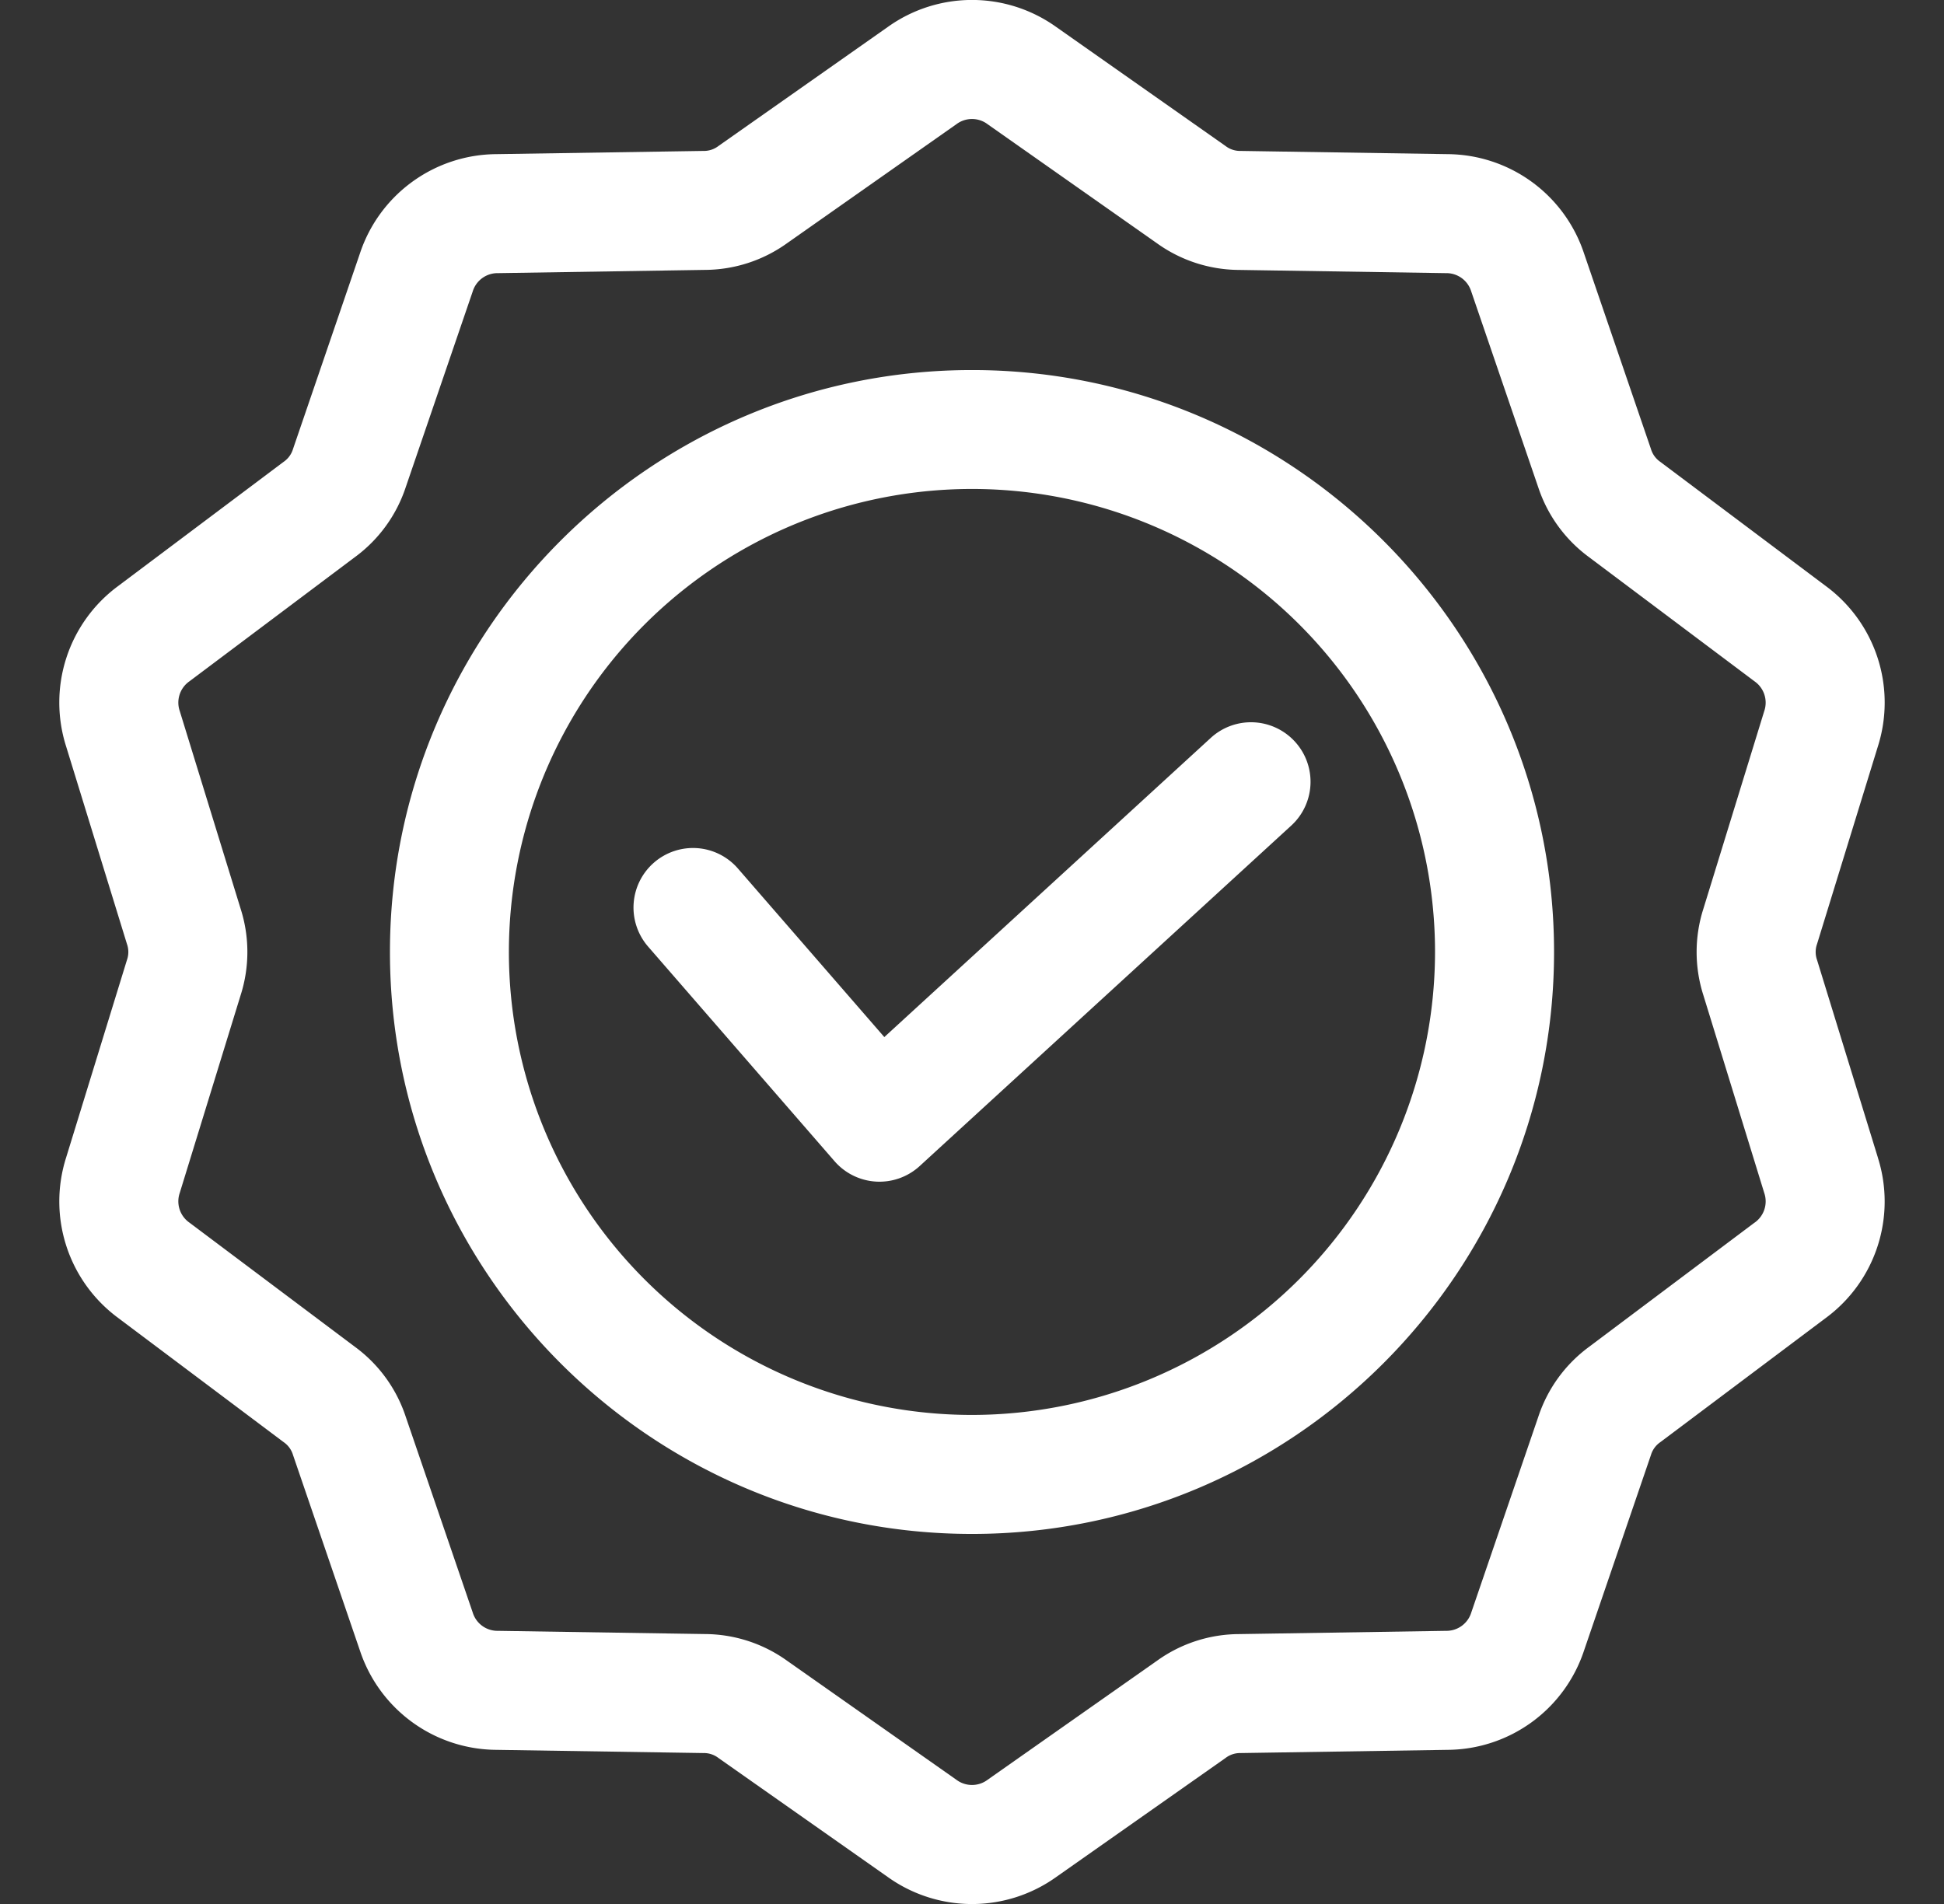 <svg xmlns="http://www.w3.org/2000/svg" width="49" height="48" fill="none" viewBox="0 0 49 48">
  <rect x="0" y="0" width="49" height="48" fill="#333333" stroke="none"/>
  <g clip-path="url(#a)">
    <path fill="#ffffff" d="M24.5 9.329C16.41 9.329 9.829 15.91 9.829 24S16.41 38.671 24.5 38.671 39.171 32.09 39.171 24 32.59 9.329 24.5 9.329Zm0 26.342A11.672 11.672 0 1 1 36.171 24 11.685 11.685 0 0 1 24.5 35.671Zm22.836-6.48-1.536-4.99a.601.601 0 0 1 0-.402l1.536-4.99a3.649 3.649 0 0 0-1.31-4.031l-4.176-3.134a.601.601 0 0 1-.237-.326l-1.69-4.94a3.649 3.649 0 0 0-3.43-2.492l-5.22-.081a.6.6 0 0 1-.383-.125L26.62.678a3.648 3.648 0 0 0-4.24 0L18.11 3.68a.601.601 0 0 1-.384.125l-5.22.081a3.648 3.648 0 0 0-3.43 2.492l-1.69 4.94a.602.602 0 0 1-.237.325l-4.175 3.134a3.648 3.648 0 0 0-1.31 4.032l1.536 4.99a.602.602 0 0 1 0 .402l-1.536 4.99a3.648 3.648 0 0 0 1.31 4.031l4.175 3.134a.601.601 0 0 1 .237.326l1.69 4.94a3.647 3.647 0 0 0 3.43 2.492l5.22.081a.601.601 0 0 1 .384.125l4.27 3.002a3.648 3.648 0 0 0 4.24 0l4.27-3.002a.601.601 0 0 1 .384-.125l5.22-.081a3.648 3.648 0 0 0 3.429-2.492l1.69-4.94a.601.601 0 0 1 .237-.325l4.175-3.134a3.648 3.648 0 0 0 1.31-4.032Zm-3.111 1.632-4.175 3.134a3.573 3.573 0 0 0-1.274 1.755l-1.691 4.939a.655.655 0 0 1-.638.463l-5.22.082c-.74.004-1.46.238-2.061.67l-4.272 3.002a.655.655 0 0 1-.788 0l-4.271-3.003a3.575 3.575 0 0 0-2.062-.67l-5.22-.081a.653.653 0 0 1-.638-.463l-1.69-4.94a3.573 3.573 0 0 0-1.274-1.754l-4.176-3.134a.654.654 0 0 1-.244-.75l1.536-4.99a3.575 3.575 0 0 0 0-2.167l-1.536-4.99a.654.654 0 0 1 .244-.75l4.175-3.134a3.575 3.575 0 0 0 1.275-1.754l1.69-4.94a.654.654 0 0 1 .638-.462l5.22-.082a3.573 3.573 0 0 0 2.062-.67l4.271-3.002a.654.654 0 0 1 .788 0l4.271 3.003a3.573 3.573 0 0 0 2.062.67l5.22.081a.654.654 0 0 1 .637.463l1.69 4.94a3.574 3.574 0 0 0 1.275 1.754l4.176 3.134a.655.655 0 0 1 .244.75l-1.536 4.99a3.574 3.574 0 0 0 0 2.167l1.536 4.99a.654.654 0 0 1-.244.75ZM32.638 18.695a1.498 1.498 0 0 1-.093 2.12l-9.364 8.582a1.5 1.5 0 0 1-2.146-.123l-4.698-5.409a1.501 1.501 0 0 1 1.237-2.483 1.5 1.5 0 0 1 1.028.516l3.688 4.247 8.228-7.542a1.5 1.5 0 0 1 2.12.092Z"/>
  </g>
  <defs>
    <clipPath id="a">
      <path fill="#fff" d="M.5 0h48v48H.5z"/>
    </clipPath>
  </defs>
</svg>
